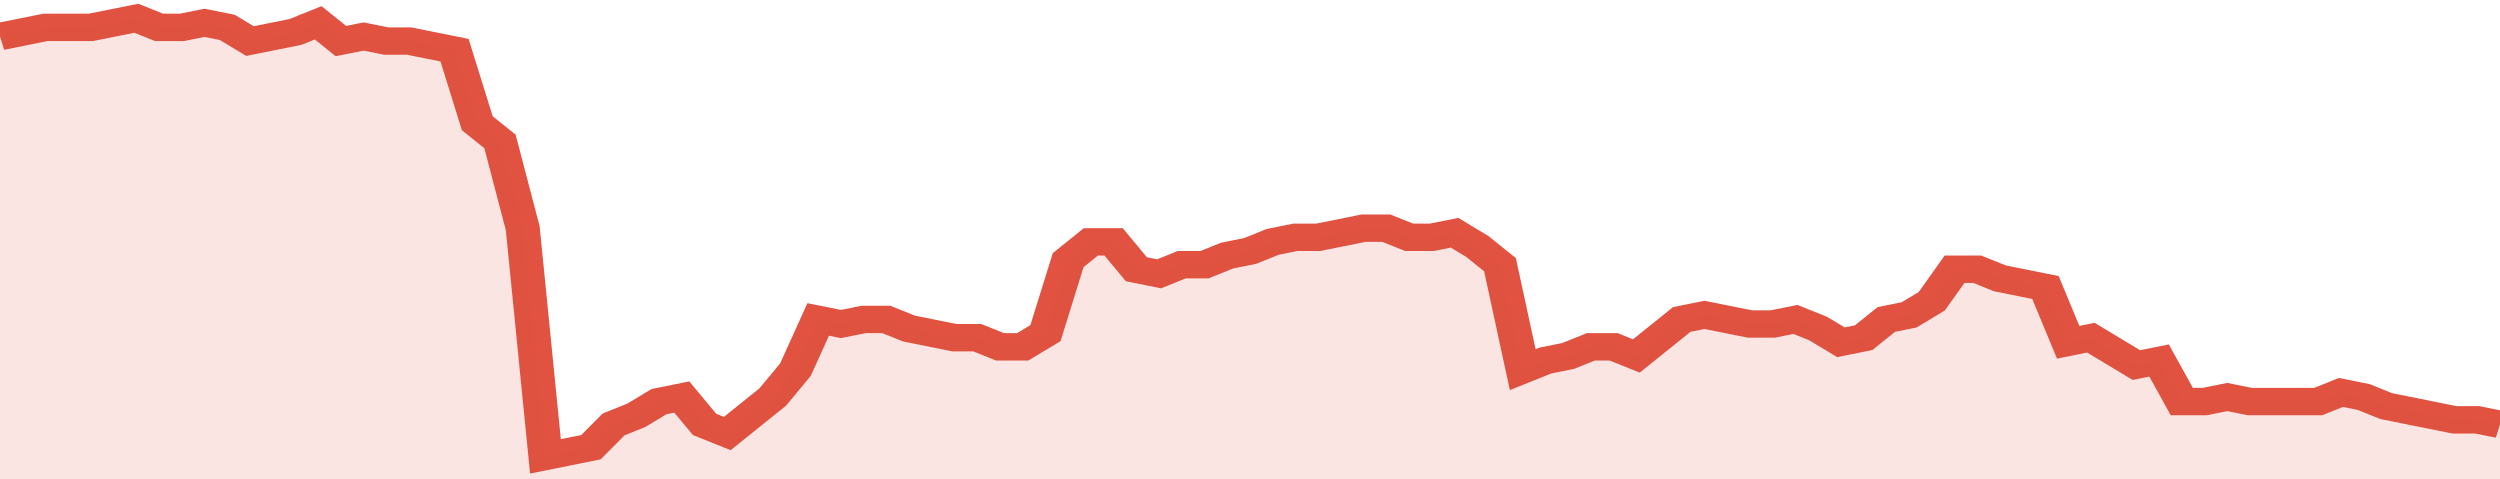 <svg xmlns="http://www.w3.org/2000/svg" viewBox="0 0 440 105" width="120" height="23" preserveAspectRatio="none">
				 <polyline fill="none" stroke="#E15241" stroke-width="6" points="0, 8 4, 7 8, 6 12, 6 16, 6 20, 5 24, 4 28, 6 32, 6 36, 5 40, 6 44, 9 48, 8 52, 7 56, 5 60, 9 64, 8 68, 9 72, 9 76, 10 80, 11 84, 27 88, 31 92, 50 96, 100 100, 99 104, 98 108, 93 112, 91 116, 88 120, 87 124, 93 128, 95 132, 91 136, 87 140, 81 144, 70 148, 71 152, 70 156, 70 160, 72 164, 73 168, 74 172, 74 176, 76 180, 76 184, 73 188, 57 192, 53 196, 53 200, 59 204, 60 208, 58 212, 58 216, 56 220, 55 224, 53 228, 52 232, 52 236, 51 240, 50 244, 50 248, 52 252, 52 256, 51 260, 54 264, 58 268, 81 272, 79 276, 78 280, 76 284, 76 288, 78 292, 74 296, 70 300, 69 304, 70 308, 71 312, 71 316, 70 320, 72 324, 75 328, 74 332, 70 336, 69 340, 66 344, 59 348, 59 352, 61 356, 62 360, 63 364, 75 368, 74 372, 77 376, 80 380, 79 384, 88 388, 88 392, 87 396, 88 400, 88 404, 88 408, 88 412, 86 416, 87 420, 89 424, 90 428, 91 432, 92 436, 92 440, 93 440, 93 "> </polyline>
				 <polygon fill="#E15241" opacity="0.15" points="0, 105 0, 8 4, 7 8, 6 12, 6 16, 6 20, 5 24, 4 28, 6 32, 6 36, 5 40, 6 44, 9 48, 8 52, 7 56, 5 60, 9 64, 8 68, 9 72, 9 76, 10 80, 11 84, 27 88, 31 92, 50 96, 100 100, 99 104, 98 108, 93 112, 91 116, 88 120, 87 124, 93 128, 95 132, 91 136, 87 140, 81 144, 70 148, 71 152, 70 156, 70 160, 72 164, 73 168, 74 172, 74 176, 76 180, 76 184, 73 188, 57 192, 53 196, 53 200, 59 204, 60 208, 58 212, 58 216, 56 220, 55 224, 53 228, 52 232, 52 236, 51 240, 50 244, 50 248, 52 252, 52 256, 51 260, 54 264, 58 268, 81 272, 79 276, 78 280, 76 284, 76 288, 78 292, 74 296, 70 300, 69 304, 70 308, 71 312, 71 316, 70 320, 72 324, 75 328, 74 332, 70 336, 69 340, 66 344, 59 348, 59 352, 61 356, 62 360, 63 364, 75 368, 74 372, 77 376, 80 380, 79 384, 88 388, 88 392, 87 396, 88 400, 88 404, 88 408, 88 412, 86 416, 87 420, 89 424, 90 428, 91 432, 92 436, 92 440, 93 440, 105 "></polygon>
			</svg>